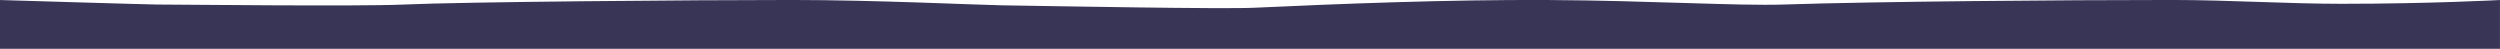 <svg id="Layer_1" style="fill: #383556;" data-name="Layer 1" xmlns="http://www.w3.org/2000/svg" viewBox="0 0 1024 20"><path d="M1023.982.009s-28.579,1.552-65.093,1.546c-21.727-.003-46.424-1.565-69.139-1.565-45.333,0-120.778.607-159.133,1.863C711.846,2.468,675.024.23,634.306.009,593.213-.214,548.152,1.585,513.684,3.175c-12.988.599-79.762-.622-103.398-.998-9.72-.155-52.091-2.186-85.869-2.186-40,0-134.466.753-159.147,1.874-18.229.828-93.435-.011-101.115-.011C61.079,1.854-.028.009-.028.009v20H1023.982Z"/></svg>